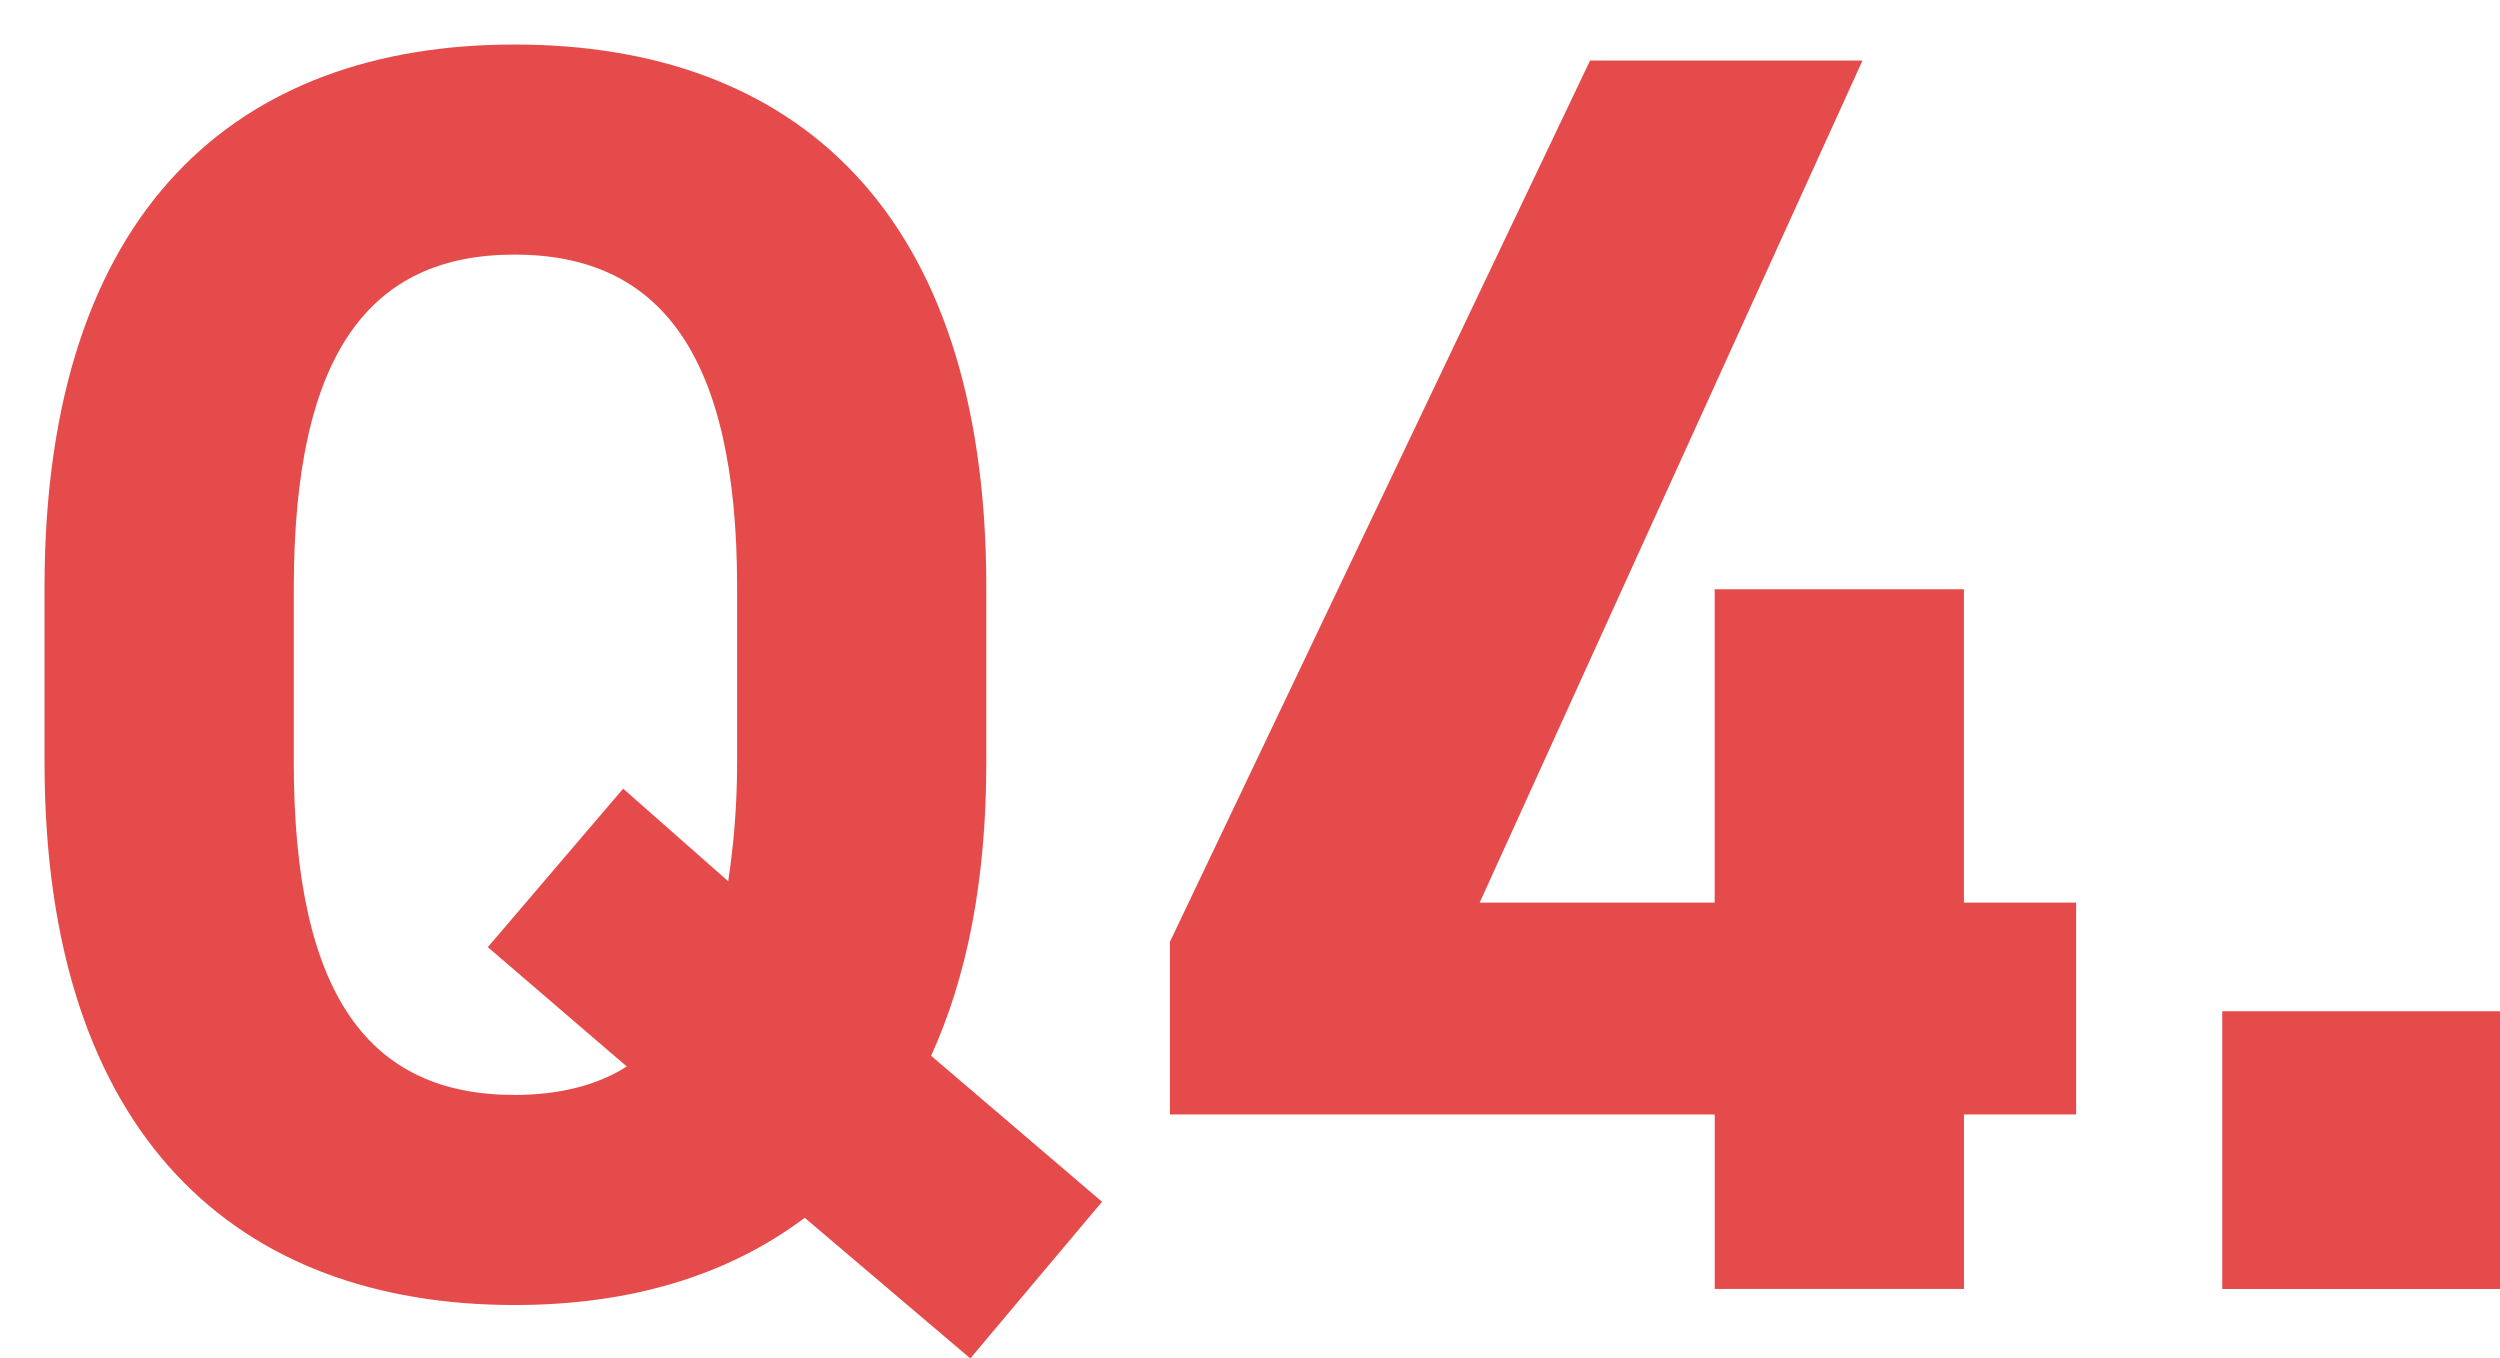 <?xml version="1.0" encoding="utf-8"?>
<!-- Generator: Adobe Illustrator 24.2.1, SVG Export Plug-In . SVG Version: 6.00 Build 0)  -->
<svg version="1.1" xmlns="http://www.w3.org/2000/svg" xmlns:xlink="http://www.w3.org/1999/xlink" x="0px" y="0px"
	 viewBox="0 0 56.158 30.515" style="enable-background:new 0 0 56.158 30.515;" xml:space="preserve">
<style type="text/css">
	.st0{display:none;}
	.st1{display:inline;}
	.st2{fill:#E54B4B;}
</style>
<g id="レイヤー_1" class="st0">
	<g class="st1">
		<path class="st2" d="M20.916,23.716l3.839,3.28l-2.959,3.519l-3.719-3.159
			c-1.76,1.32-3.959,1.959-6.519,1.959C5.359,29.315,1,25.556,1,17.117v-3.919
			C1,4.679,5.359,1,11.558,1c6.239,0,10.598,3.679,10.598,12.198v3.919
			C22.156,19.796,21.716,21.956,20.916,23.716z M6.599,17.117c0,5.279,1.72,7.479,4.959,7.479
			c0.96,0,1.84-0.2,2.52-0.64l-3.12-2.68l3.04-3.56l2.36,2.08
			c0.12-0.8,0.2-1.68,0.2-2.679v-3.919c0-5.279-1.76-7.479-4.999-7.479
			c-3.24,0-4.959,2.2-4.959,7.479V17.117z"/>
		<path class="st2" d="M38.877,28.955h-5.599V7.199l-3.959,2.6V4.399l4.52-3.04h5.039V28.955z"/>
		<path class="st2" d="M54.558,28.955h-6.239v-6.239h6.239V28.955z"/>
	</g>
</g>
<g id="レイヤー_1のコピー" class="st0">
	<g class="st1">
		<path class="st2" d="M20.916,23.716l3.839,3.28l-2.959,3.519l-3.719-3.159
			c-1.76,1.32-3.959,1.959-6.519,1.959C5.359,29.315,1,25.556,1,17.117v-3.919
			C1,4.679,5.359,1,11.558,1c6.239,0,10.598,3.679,10.598,12.198v3.919
			C22.156,19.796,21.716,21.956,20.916,23.716z M6.599,17.117c0,5.279,1.72,7.479,4.959,7.479
			c0.96,0,1.84-0.2,2.52-0.64l-3.12-2.68l3.04-3.56l2.36,2.08
			c0.12-0.8,0.2-1.68,0.2-2.679v-3.919c0-5.279-1.76-7.479-4.999-7.479
			c-3.24,0-4.959,2.2-4.959,7.479V17.117z"/>
		<path class="st2" d="M44.196,28.955H27.159v-3.6l9.239-10.878c1.72-2,2.56-3.679,2.56-5.479
			c0-2.24-1.64-3.359-3.439-3.359c-1.88,0-3.28,1.16-3.439,3.359h-4.959
			C27.119,4.239,31.039,1,35.798,1c4.959,0,8.719,3.439,8.719,7.999c0,3.639-2.4,6.479-4.16,8.559
			l-5.679,6.679h9.518V28.955z"/>
		<path class="st2" d="M55.358,28.955h-6.239v-6.239h6.239V28.955z"/>
	</g>
</g>
<g id="レイヤー_1のコピー_2" class="st0">
	<g class="st1">
		<path class="st2" d="M20.916,23.716l3.839,3.28l-2.959,3.519l-3.719-3.159
			c-1.76,1.32-3.959,1.959-6.519,1.959C5.359,29.315,1,25.556,1,17.117v-3.919
			C1,4.679,5.359,1,11.558,1c6.239,0,10.598,3.679,10.598,12.198v3.919
			C22.156,19.796,21.716,21.956,20.916,23.716z M6.599,17.117c0,5.279,1.72,7.479,4.959,7.479
			c0.96,0,1.84-0.2,2.52-0.64l-3.12-2.68l3.04-3.56l2.36,2.08
			c0.12-0.8,0.2-1.68,0.2-2.679v-3.919c0-5.279-1.76-7.479-4.999-7.479
			c-3.24,0-4.959,2.2-4.959,7.479V17.117z"/>
		<path class="st2" d="M32.079,12.358h2.04c2.28,0,3.839-1.2,3.839-3.52
			c0-1.84-1.4-3.199-3.439-3.199c-1.959,0-3.199,1.24-3.439,2.959h-4.959
			C26.319,4.079,30.039,1,34.798,1c5.04,0,8.719,3.479,8.719,7.599c0,3.119-1.919,5.039-3.759,6.039
			c2.359,1.16,4.159,3.319,4.159,6.599c0,4.479-3.12,8.079-8.798,8.079
			c-5.839,0-9.159-3.279-9.358-7.759h4.919c0.28,1.76,1.6,3.04,4.08,3.04
			c2.239,0,3.599-1.6,3.599-3.639c0-2.44-1.4-3.879-4.239-3.879h-2.04V12.358z"/>
		<path class="st2" d="M54.558,28.955h-6.239v-6.239h6.239V28.955z"/>
	</g>
</g>
<g id="レイヤー_1のコピー_3">
	<g>
		<path class="st2" d="M20.916,23.716l3.839,3.28l-2.959,3.519l-3.719-3.159
			c-1.76,1.32-3.959,1.959-6.519,1.959C5.359,29.315,1,25.556,1,17.117v-3.919
			C1,4.679,5.359,1,11.558,1c6.239,0,10.598,3.679,10.598,12.198v3.919
			C22.156,19.796,21.716,21.956,20.916,23.716z M6.599,17.117c0,5.279,1.72,7.479,4.959,7.479
			c0.96,0,1.84-0.2,2.52-0.64l-3.12-2.68l3.04-3.56l2.36,2.08
			c0.12-0.8,0.2-1.68,0.2-2.679v-3.919c0-5.279-1.76-7.479-4.999-7.479
			c-3.24,0-4.959,2.2-4.959,7.479V17.117z"/>
		<path class="st2" d="M41.837,1.36l-8.599,18.916h5.279v-7.039h5.599v7.039h2.52v4.759H44.117v3.919
			h-5.599v-3.919H26.28v-3.879l9.438-19.796H41.837z"/>
		<path class="st2" d="M56.158,28.955h-6.239v-6.239h6.239V28.955z"/>
	</g>
</g>
<g id="レイヤー_1のコピー_4" class="st0">
	<g class="st1">
		<path class="st2" d="M20.916,23.716l3.839,3.28l-2.959,3.519l-3.719-3.159
			c-1.76,1.32-3.959,1.959-6.519,1.959C5.359,29.315,1,25.556,1,17.117v-3.919
			C1,4.679,5.359,1,11.558,1c6.239,0,10.598,3.679,10.598,12.198v3.919
			C22.156,19.796,21.716,21.956,20.916,23.716z M6.599,17.117c0,5.279,1.72,7.479,4.959,7.479
			c0.96,0,1.84-0.2,2.52-0.64l-3.12-2.68l3.04-3.56l2.36,2.08
			c0.12-0.8,0.2-1.68,0.2-2.679v-3.919c0-5.279-1.76-7.479-4.999-7.479
			c-3.24,0-4.959,2.2-4.959,7.479V17.117z"/>
		<path class="st2" d="M32.278,16.797h-5.039V1.36h15.717v5.079H32.718v4.719
			c0.76-0.72,2-1.44,4.08-1.44c4.239,0,7.199,3.24,7.199,9.838c0,6.519-2.959,9.758-8.639,9.758
			c-4.639,0-8.519-2.6-8.959-7.479h5.519c0.44,1.76,1.48,2.759,3.279,2.759
			c2,0,3.2-1.52,3.2-4.759c0-3.359-0.96-5.079-3.2-5.079
			C33.758,14.757,32.878,15.557,32.278,16.797z"/>
		<path class="st2" d="M54.558,28.955h-6.239v-6.239h6.239V28.955z"/>
	</g>
</g>
<g id="レイヤー_1のコピー_5" class="st0">
	<g class="st1">
		<path class="st2" d="M20.916,23.716l3.839,3.28l-2.959,3.519l-3.719-3.159
			c-1.76,1.32-3.959,1.959-6.519,1.959C5.359,29.315,1,25.556,1,17.117v-3.919
			C1,4.679,5.359,1,11.558,1c6.239,0,10.598,3.679,10.598,12.198v3.919
			C22.156,19.796,21.716,21.956,20.916,23.716z M6.599,17.117c0,5.279,1.72,7.479,4.959,7.479
			c0.96,0,1.84-0.2,2.52-0.64l-3.12-2.68l3.04-3.56l2.36,2.08
			c0.12-0.8,0.2-1.68,0.2-2.679v-3.919c0-5.279-1.76-7.479-4.999-7.479
			c-3.24,0-4.959,2.2-4.959,7.479V17.117z"/>
		<path class="st2" d="M34.158,12.718c0.84-0.4,1.68-0.52,2.68-0.52
			c4.239,0,7.559,3.479,7.559,8.239c0,6.119-4.119,8.878-9.238,8.878
			c-5.159,0-9.319-2.719-9.319-8.838c0-2.16,0.96-4.719,2.52-7.879l5.559-11.238h5.999
			L34.158,12.718z M35.158,24.596c2.399,0,3.639-1.6,3.639-3.919c0-2.279-1.24-3.879-3.639-3.879
			c-2.48,0-3.72,1.6-3.72,3.879C31.438,22.996,32.678,24.596,35.158,24.596z"/>
		<path class="st2" d="M54.558,28.955h-6.239v-6.239h6.239V28.955z"/>
	</g>
</g>
<g id="レイヤー_1のコピー_6" class="st0">
	<g class="st1">
		<path class="st2" d="M20.916,23.716l3.839,3.28l-2.959,3.519l-3.719-3.159
			c-1.76,1.32-3.959,1.959-6.519,1.959C5.359,29.315,1,25.556,1,17.117v-3.919
			C1,4.679,5.359,1,11.558,1c6.239,0,10.598,3.679,10.598,12.198v3.919
			C22.156,19.796,21.716,21.956,20.916,23.716z M6.599,17.117c0,5.279,1.72,7.479,4.959,7.479
			c0.96,0,1.84-0.2,2.52-0.64l-3.12-2.68l3.04-3.56l2.36,2.08
			c0.12-0.8,0.2-1.68,0.2-2.679v-3.919c0-5.279-1.76-7.479-4.999-7.479
			c-3.24,0-4.959,2.2-4.959,7.479V17.117z"/>
		<path class="st2" d="M26.959,10.398V1.36h16.877V5.279l-7.958,23.676h-5.799l7.999-22.836h-6.359v4.279
			H26.959z"/>
		<path class="st2" d="M54.558,28.955h-6.239v-6.239h6.239V28.955z"/>
	</g>
</g>
<g id="レイヤー_1のコピー_7" class="st0">
	<g class="st1">
		<path class="st2" d="M20.916,23.716l3.839,3.28l-2.959,3.519l-3.719-3.159
			c-1.76,1.32-3.959,1.959-6.519,1.959C5.359,29.315,1,25.556,1,17.117v-3.919
			C1,4.679,5.359,1,11.558,1c6.239,0,10.598,3.679,10.598,12.198v3.919
			C22.156,19.796,21.716,21.956,20.916,23.716z M6.599,17.117c0,5.279,1.72,7.479,4.959,7.479
			c0.96,0,1.84-0.2,2.52-0.64l-3.12-2.68l3.04-3.56l2.36,2.08
			c0.12-0.8,0.2-1.68,0.2-2.679v-3.919c0-5.279-1.76-7.479-4.999-7.479
			c-3.24,0-4.959,2.2-4.959,7.479V17.117z"/>
		<path class="st2" d="M29.839,14.638c-2.2-1.12-3.719-3.479-3.719-6.079C26.12,3.679,30.439,1,35.118,1
			c4.719,0,8.999,2.679,8.999,7.559c0,2.6-1.52,4.959-3.72,6.079
			c2.24,1,4.12,3.519,4.12,6.639c0,5.159-4.279,8.039-9.398,8.039s-9.398-2.879-9.398-8.039
			C25.72,18.157,27.679,15.637,29.839,14.638z M35.118,24.636c2.12,0,3.839-1.76,3.839-3.879
			c0-2.399-2-3.839-3.839-3.839c-1.88,0-3.799,1.44-3.799,3.839
			C31.319,22.876,32.918,24.636,35.118,24.636z M35.118,12.598c1.879,0,3.439-1.56,3.439-3.479
			c0-1.879-1.56-3.399-3.439-3.399c-1.92,0-3.439,1.52-3.439,3.399
			C31.679,11.038,33.198,12.598,35.118,12.598z"/>
		<path class="st2" d="M54.558,28.955h-6.239v-6.239h6.239V28.955z"/>
	</g>
</g>
</svg>
